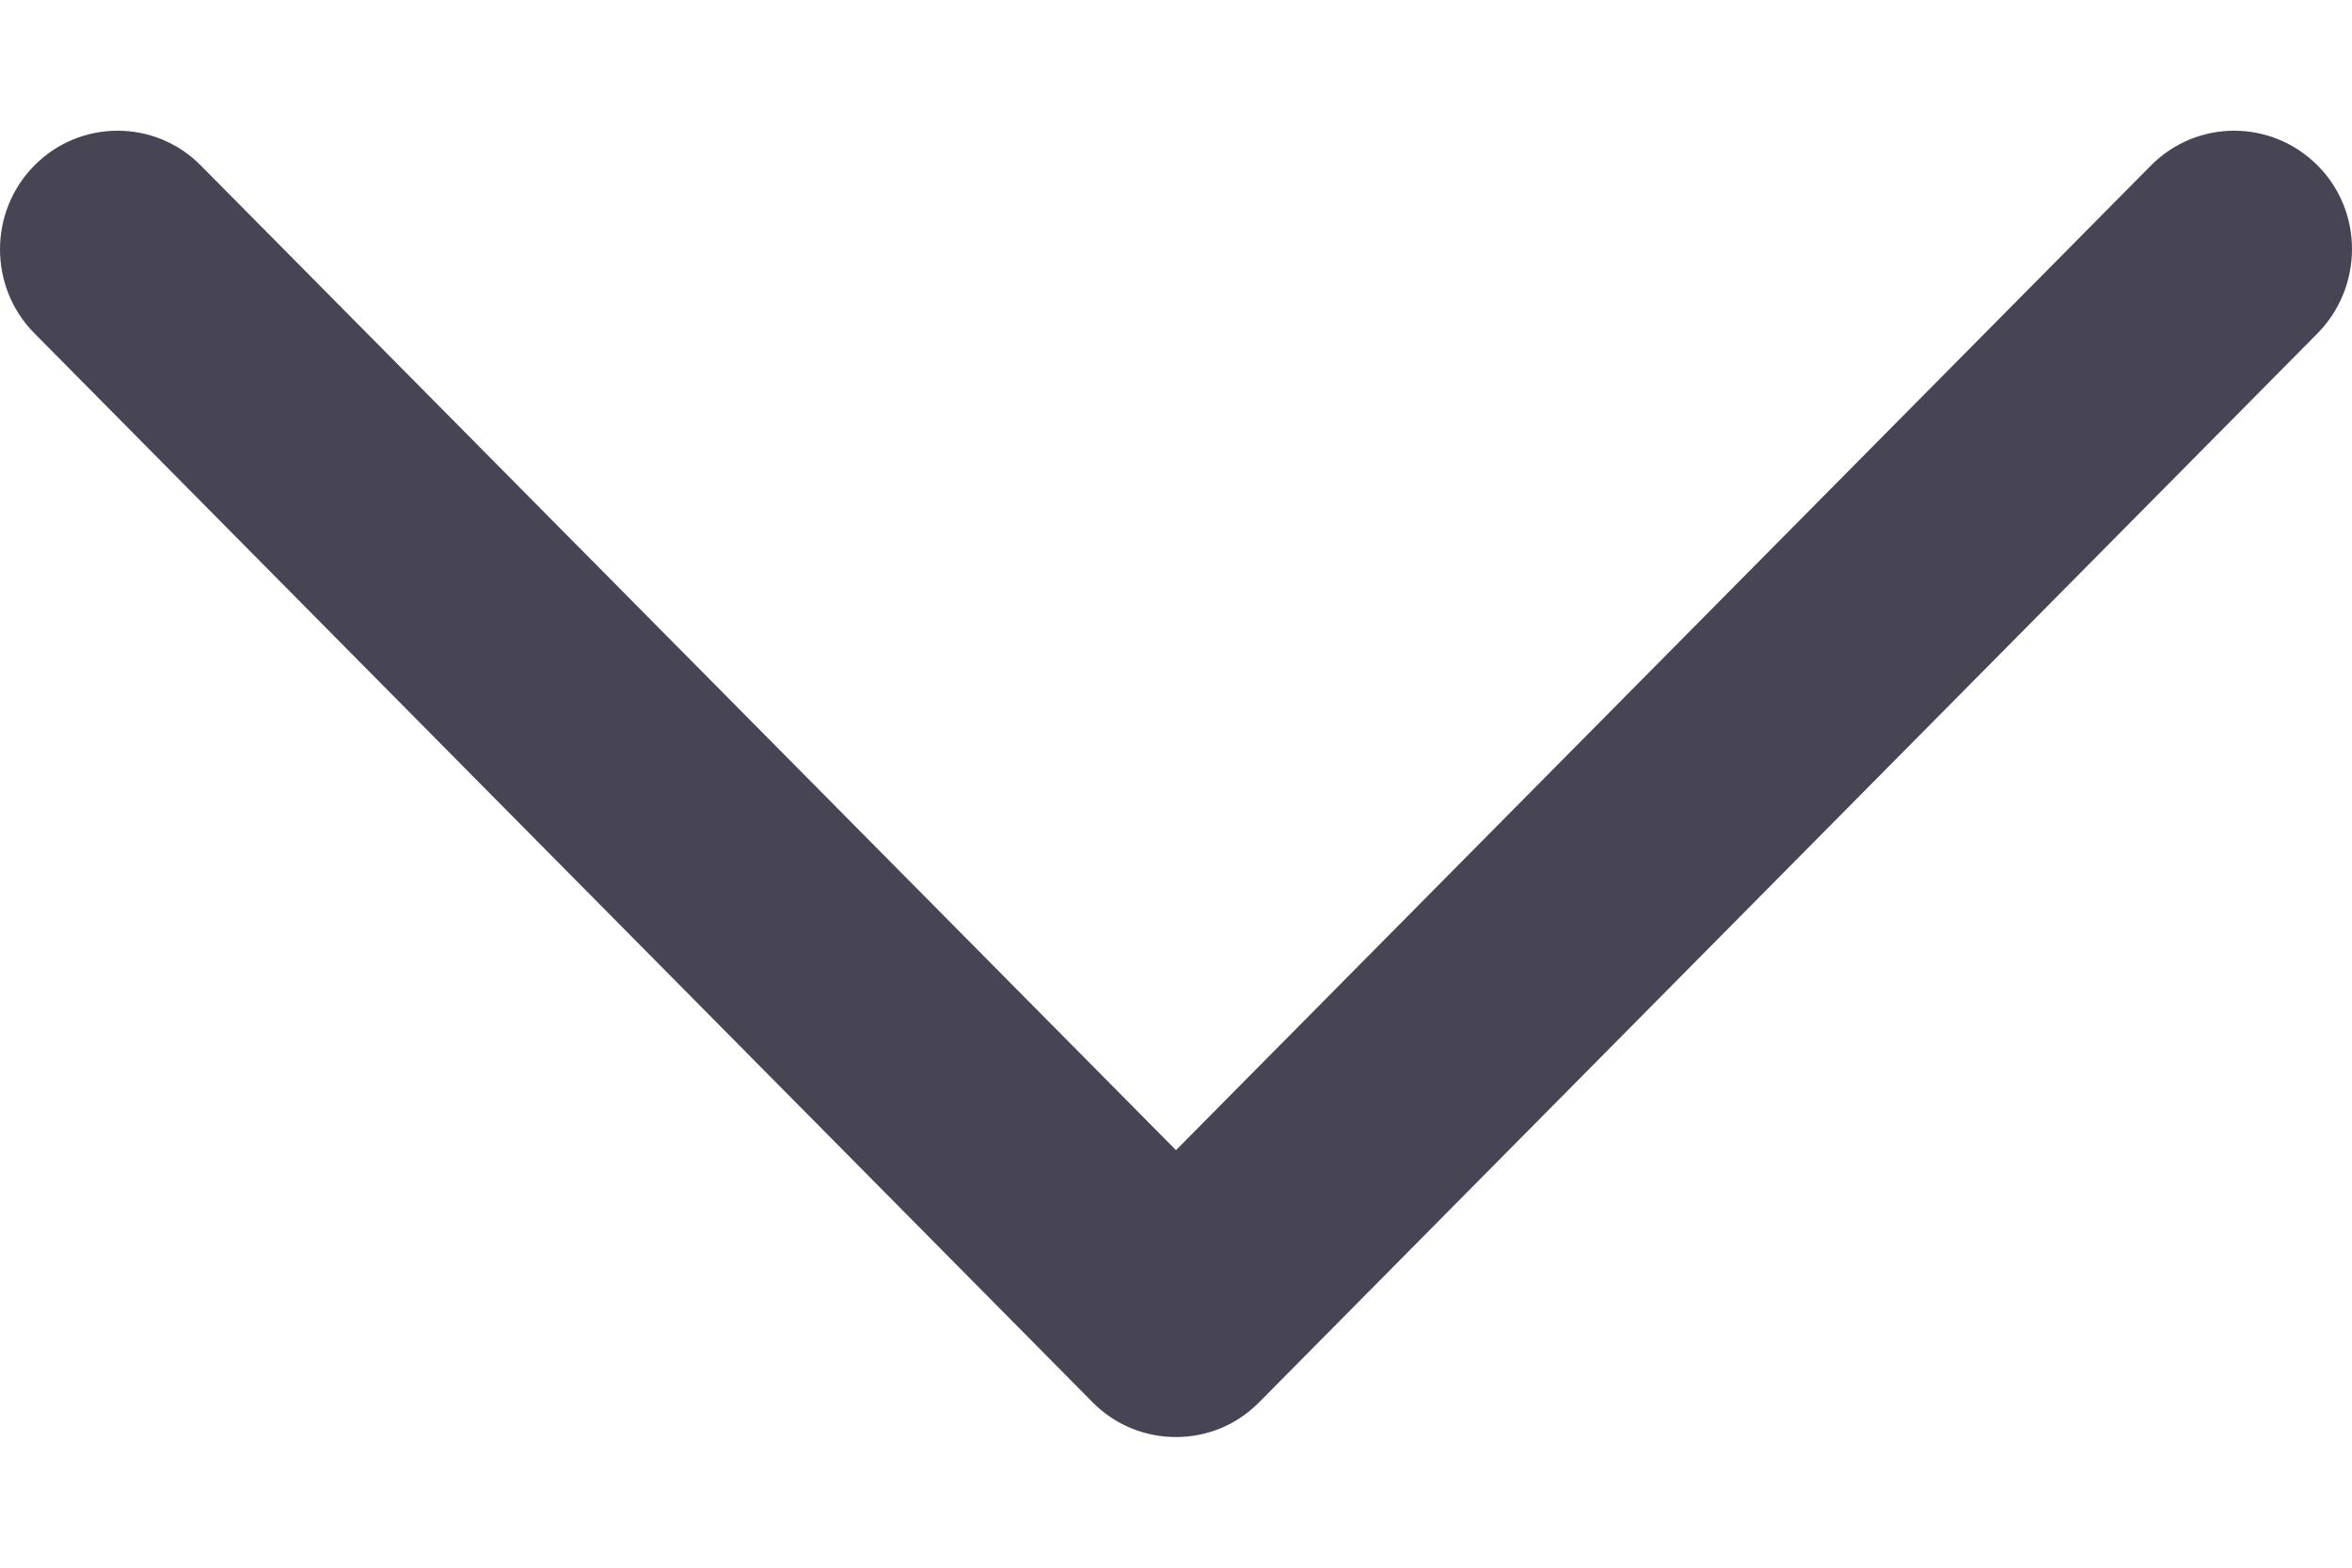 <svg width="9" height="6" viewBox="0 0 9 6" fill="none" xmlns="http://www.w3.org/2000/svg">
<path d="M8.868 1.276L4.818 5.367C4.73 5.456 4.616 5.5 4.5 5.5C4.384 5.5 4.269 5.456 4.181 5.367L0.132 1.276C-0.044 1.099 -0.044 0.81 0.132 0.633C0.307 0.456 0.593 0.456 0.768 0.633L4.5 4.402L8.231 0.633C8.407 0.456 8.691 0.456 8.868 0.633C9.045 0.81 9.043 1.098 8.868 1.276Z" fill="#474554"/>
</svg>
